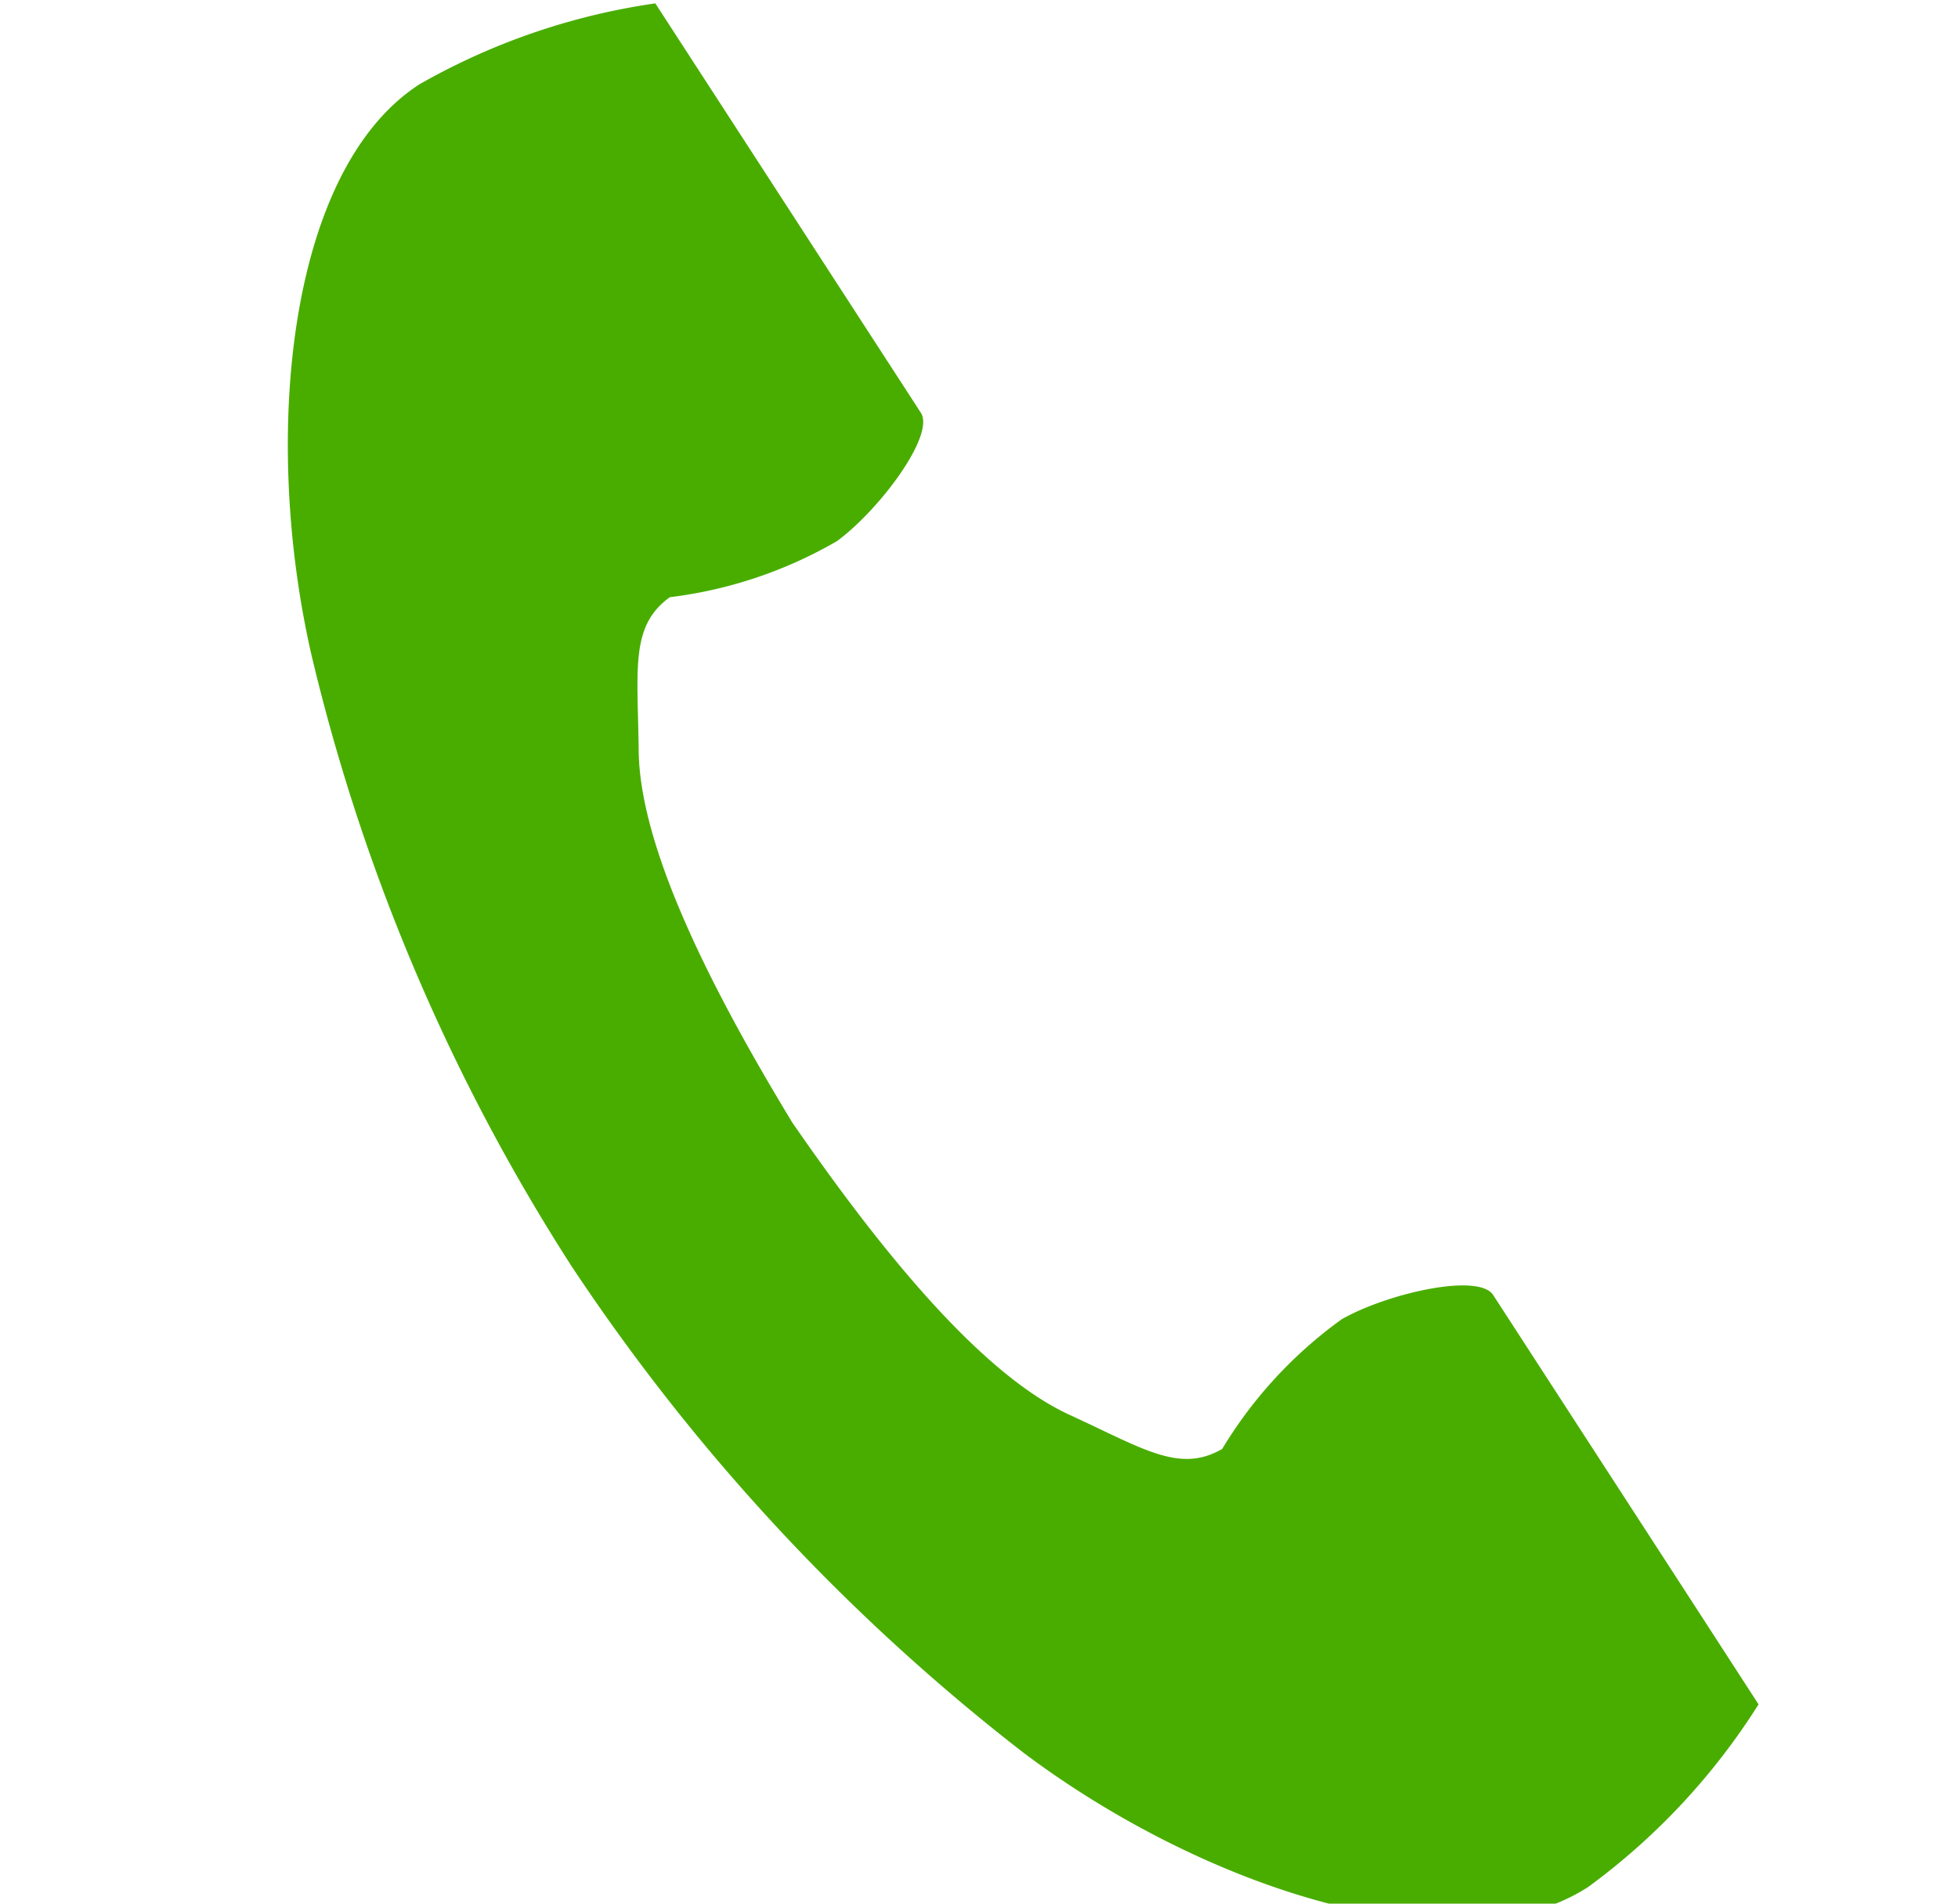 <svg xmlns="http://www.w3.org/2000/svg" xmlns:xlink="http://www.w3.org/1999/xlink" width="36" height="35" viewBox="0 0 36 35">
  <defs>
    <clipPath id="clip-path">
      <rect id="長方形_433" data-name="長方形 433" width="36" height="35" transform="translate(-0.483 -0.056)" fill="#fff" stroke="#707070" stroke-width="1"/>
    </clipPath>
  </defs>
  <g id="te-icon-fujioka" transform="translate(0.483 0.056)" clip-path="url(#clip-path)">
    <g id="電話の受話器のアイコン素材" transform="translate(4.809 0)">
      <path id="パス_1" data-name="パス 1" d="M62.13,1.494c-2.423,1.572-2.9,6.484-1.984,10.488A36.164,36.164,0,0,0,64.927,23.22a37.558,37.558,0,0,0,8.312,8.949c3.283,2.468,7.962,4.037,10.385,2.465a12.271,12.271,0,0,0,3.129-3.355l-1.3-2.007-3.58-5.52c-.266-.41-1.934-.035-2.782.445a8.069,8.069,0,0,0-2.2,2.386c-.784.453-1.44,0-2.812-.63-1.686-.776-3.582-3.186-5.09-5.369-1.378-2.268-2.806-4.981-2.826-6.837-.017-1.51-.161-2.293.572-2.824A8.07,8.07,0,0,0,69.81,9.891c.784-.578,1.807-1.948,1.541-2.359l-3.58-5.52L66.469.005A12.273,12.273,0,0,0,62.13,1.494Z" transform="translate(-59.712 0.001)" fill="#49ad00"/>
    </g>
  </g>
</svg>
